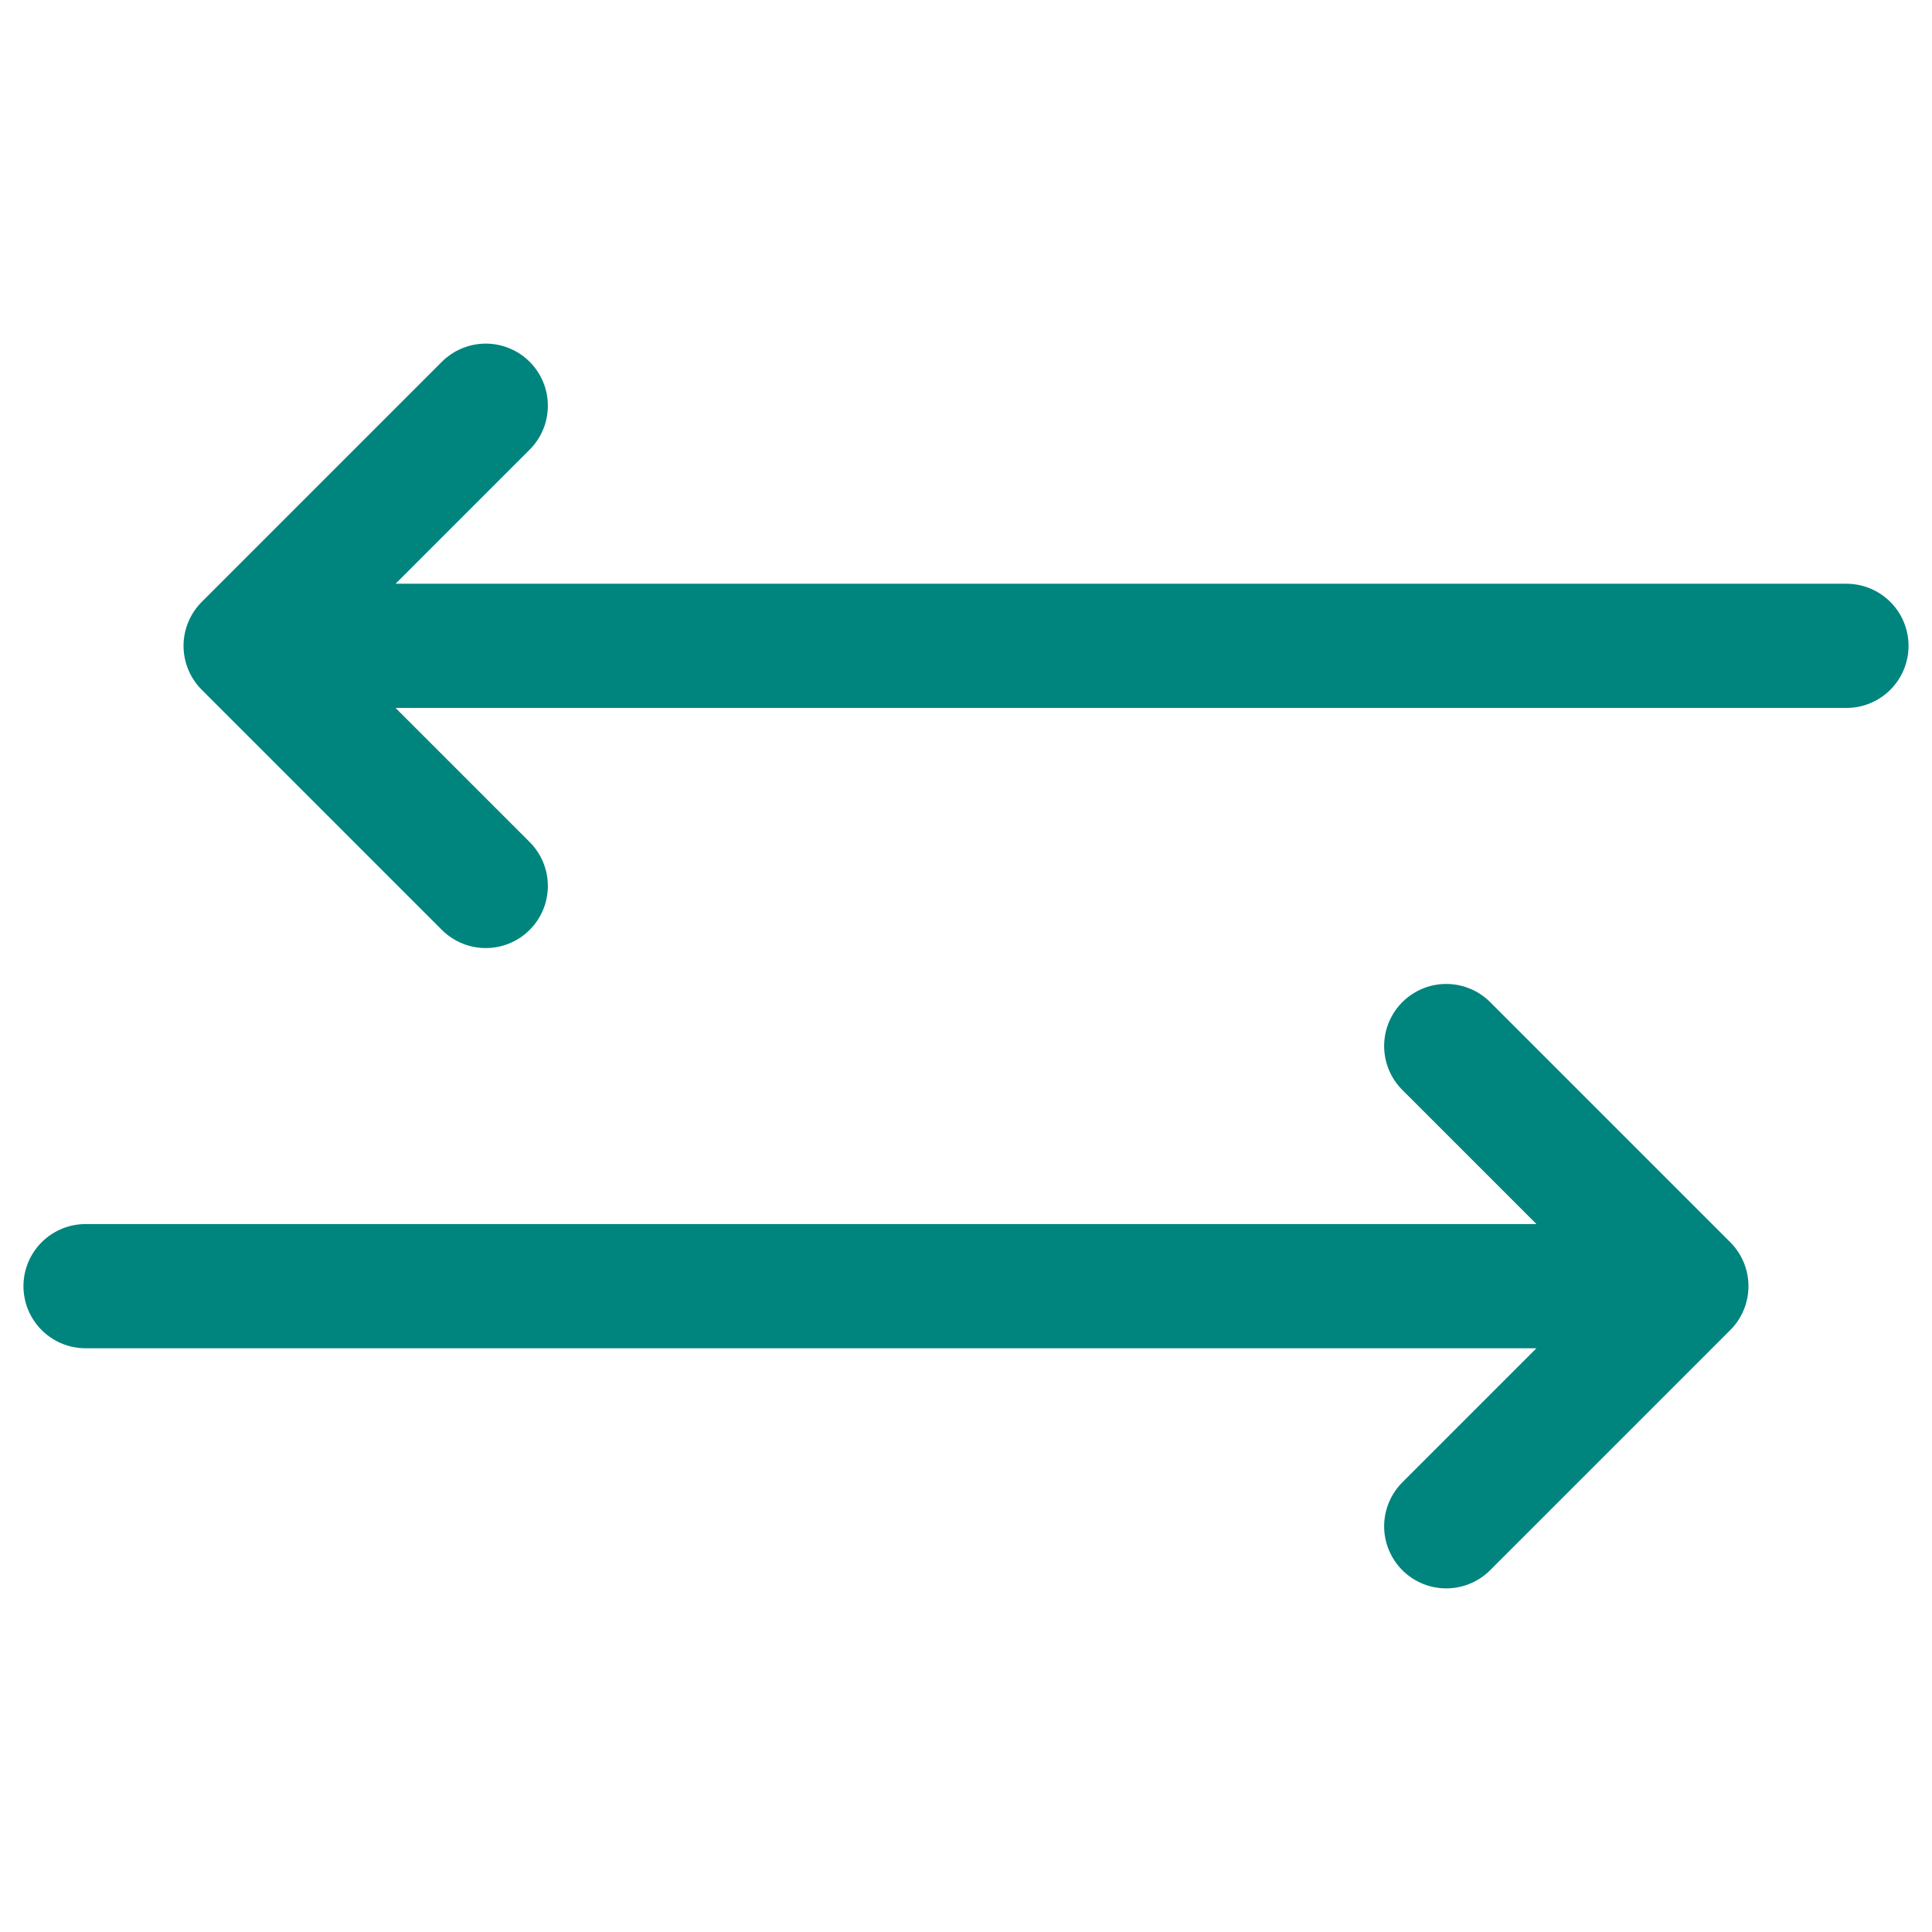 <svg xmlns="http://www.w3.org/2000/svg" viewBox="0 0 70 70" style="enable-background:new 0 0 70 70" xml:space="preserve"><path d="m52.4 37.9 8.7 8.7-8.7 8.7M17.6 32.1l-8.7-8.7 8.7-8.7m43.5 31.9h-58m5.8-23.2h58" style="fill:none;stroke:#00847e;stroke-width:4.5;stroke-linecap:round;stroke-linejoin:round;stroke-miterlimit:10"/></svg>